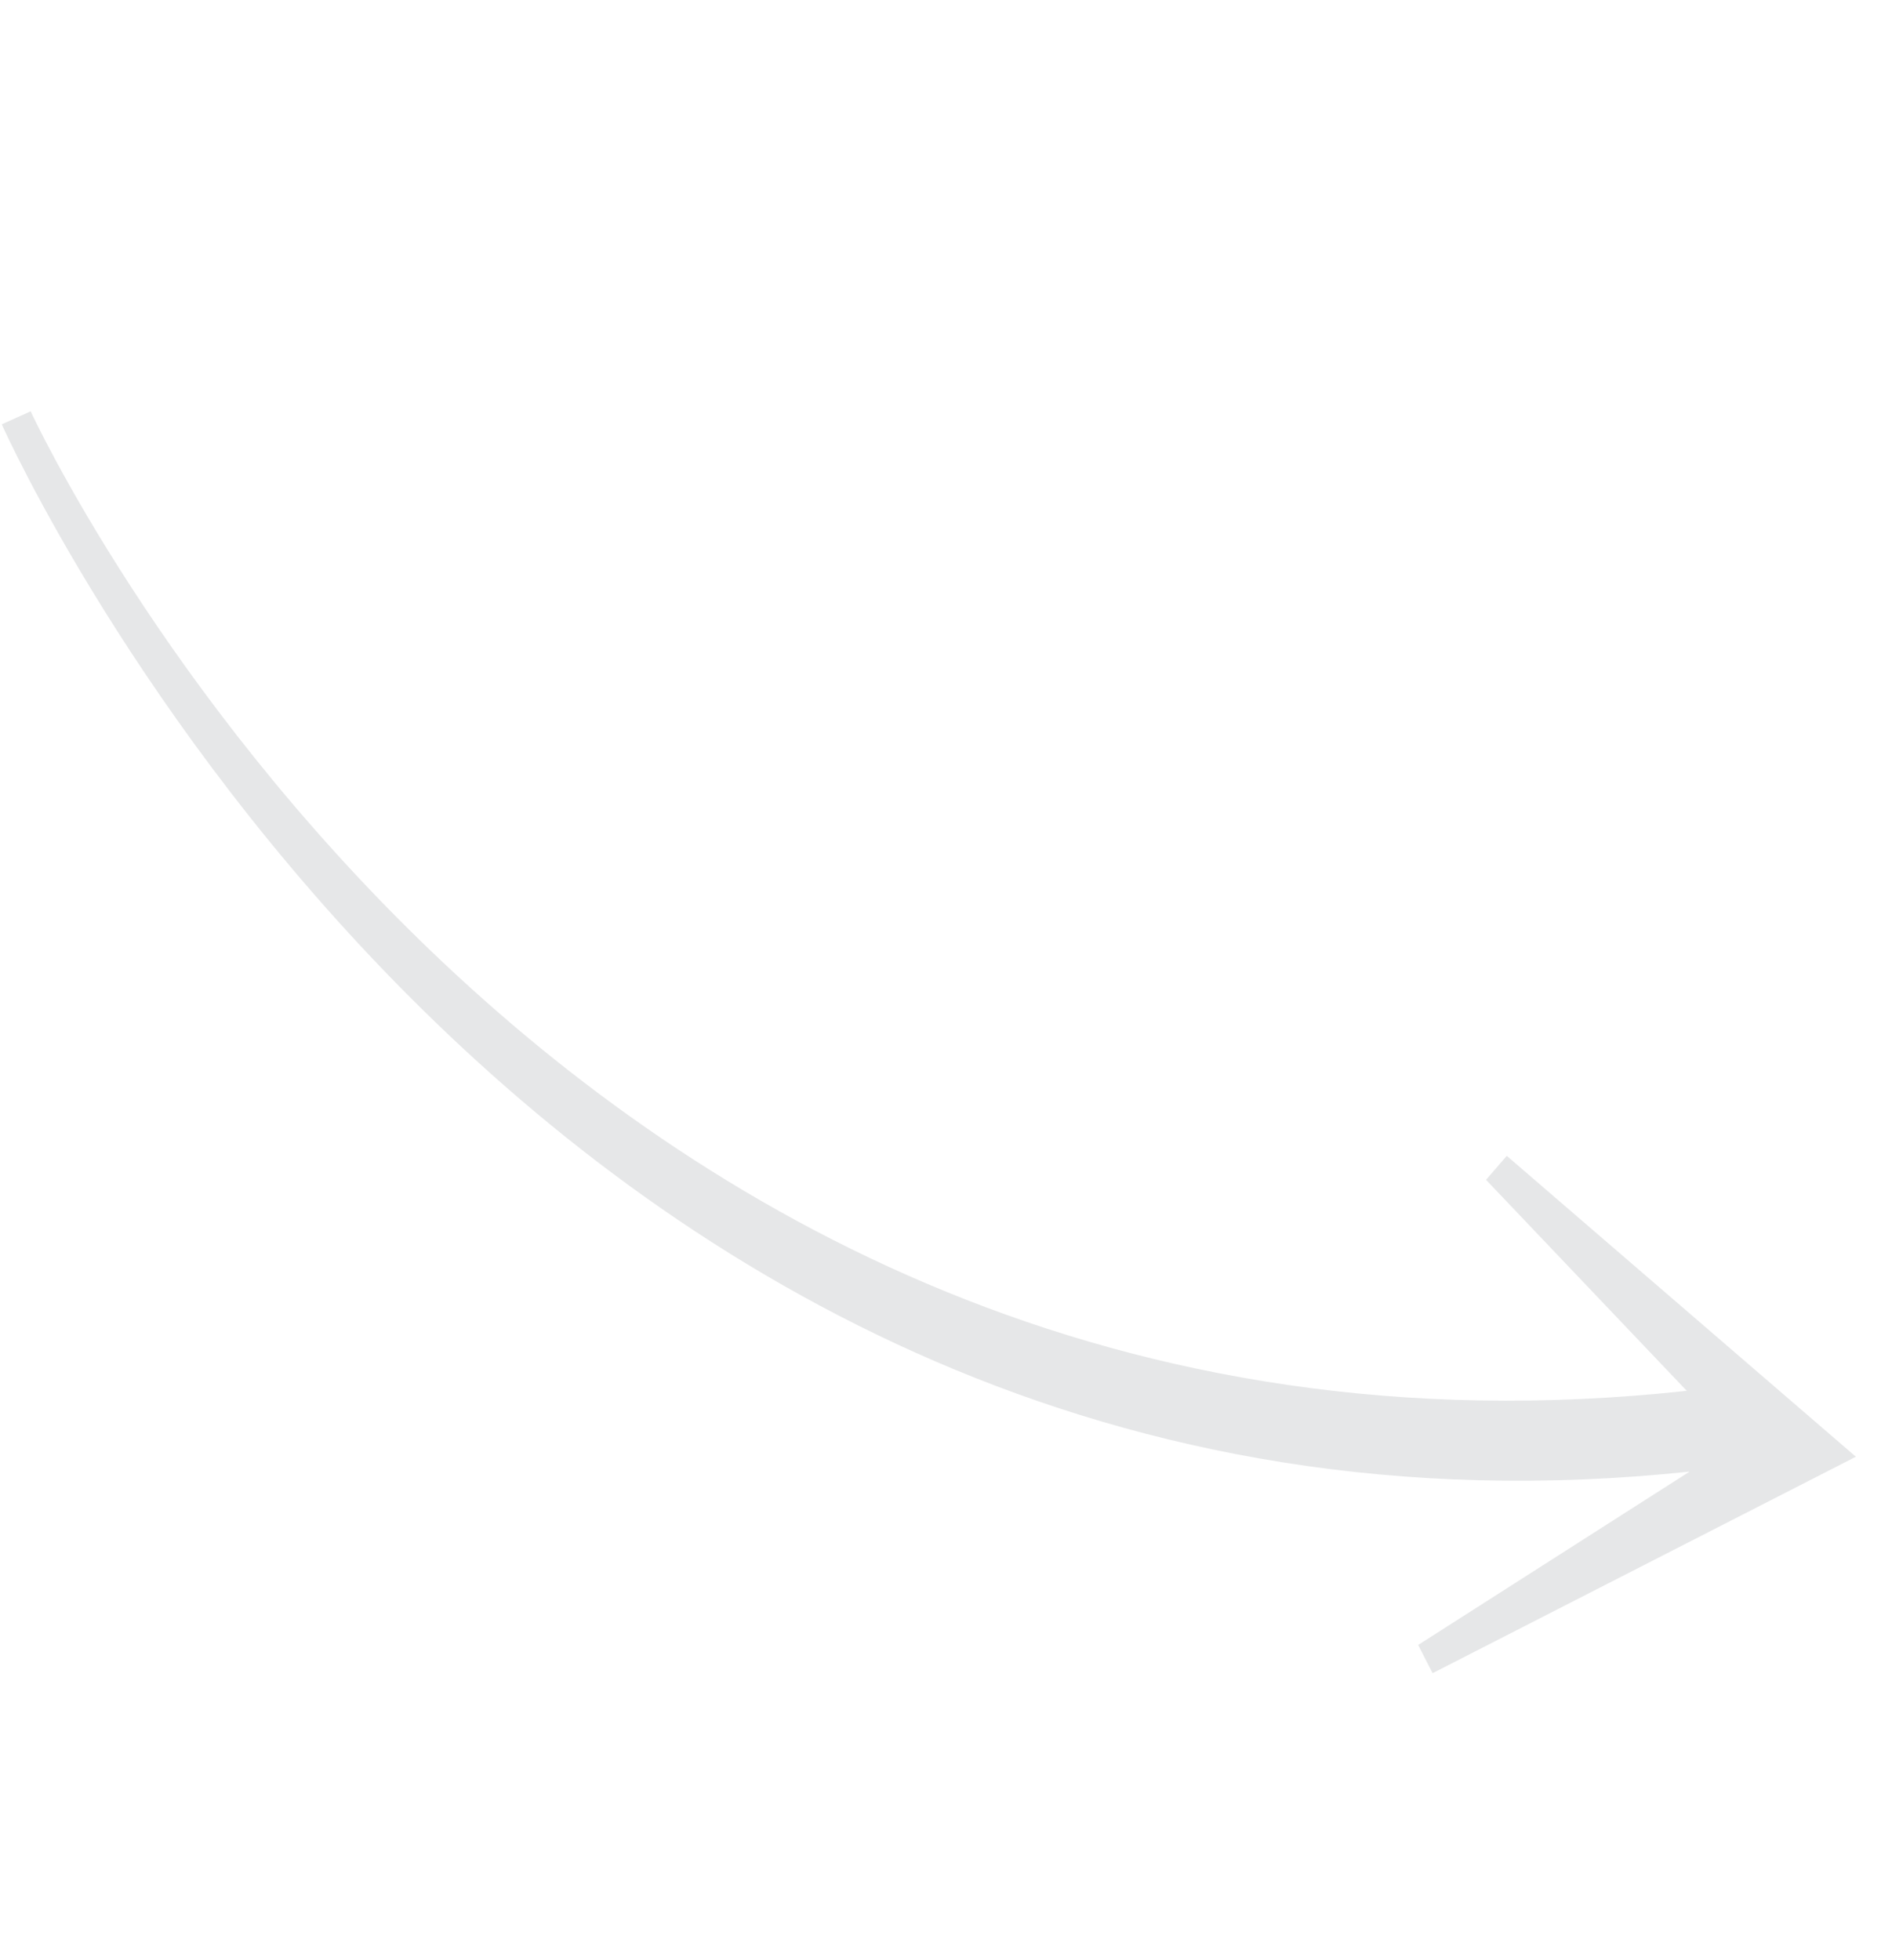 <?xml version="1.0" encoding="UTF-8"?> <svg xmlns="http://www.w3.org/2000/svg" width="166" height="172" viewBox="0 0 166 172" fill="none"> <path d="M2.691 36.088L0.155 37.232C0.608 38.233 46.133 139.924 148.242 129.123L124.426 144.334L125.694 146.809L162.83 127.818L132.2 101.417L130.381 103.521L147.993 122.035C47.697 132.954 3.136 37.071 2.691 36.088Z" fill="#E6E7E8"></path> </svg> 